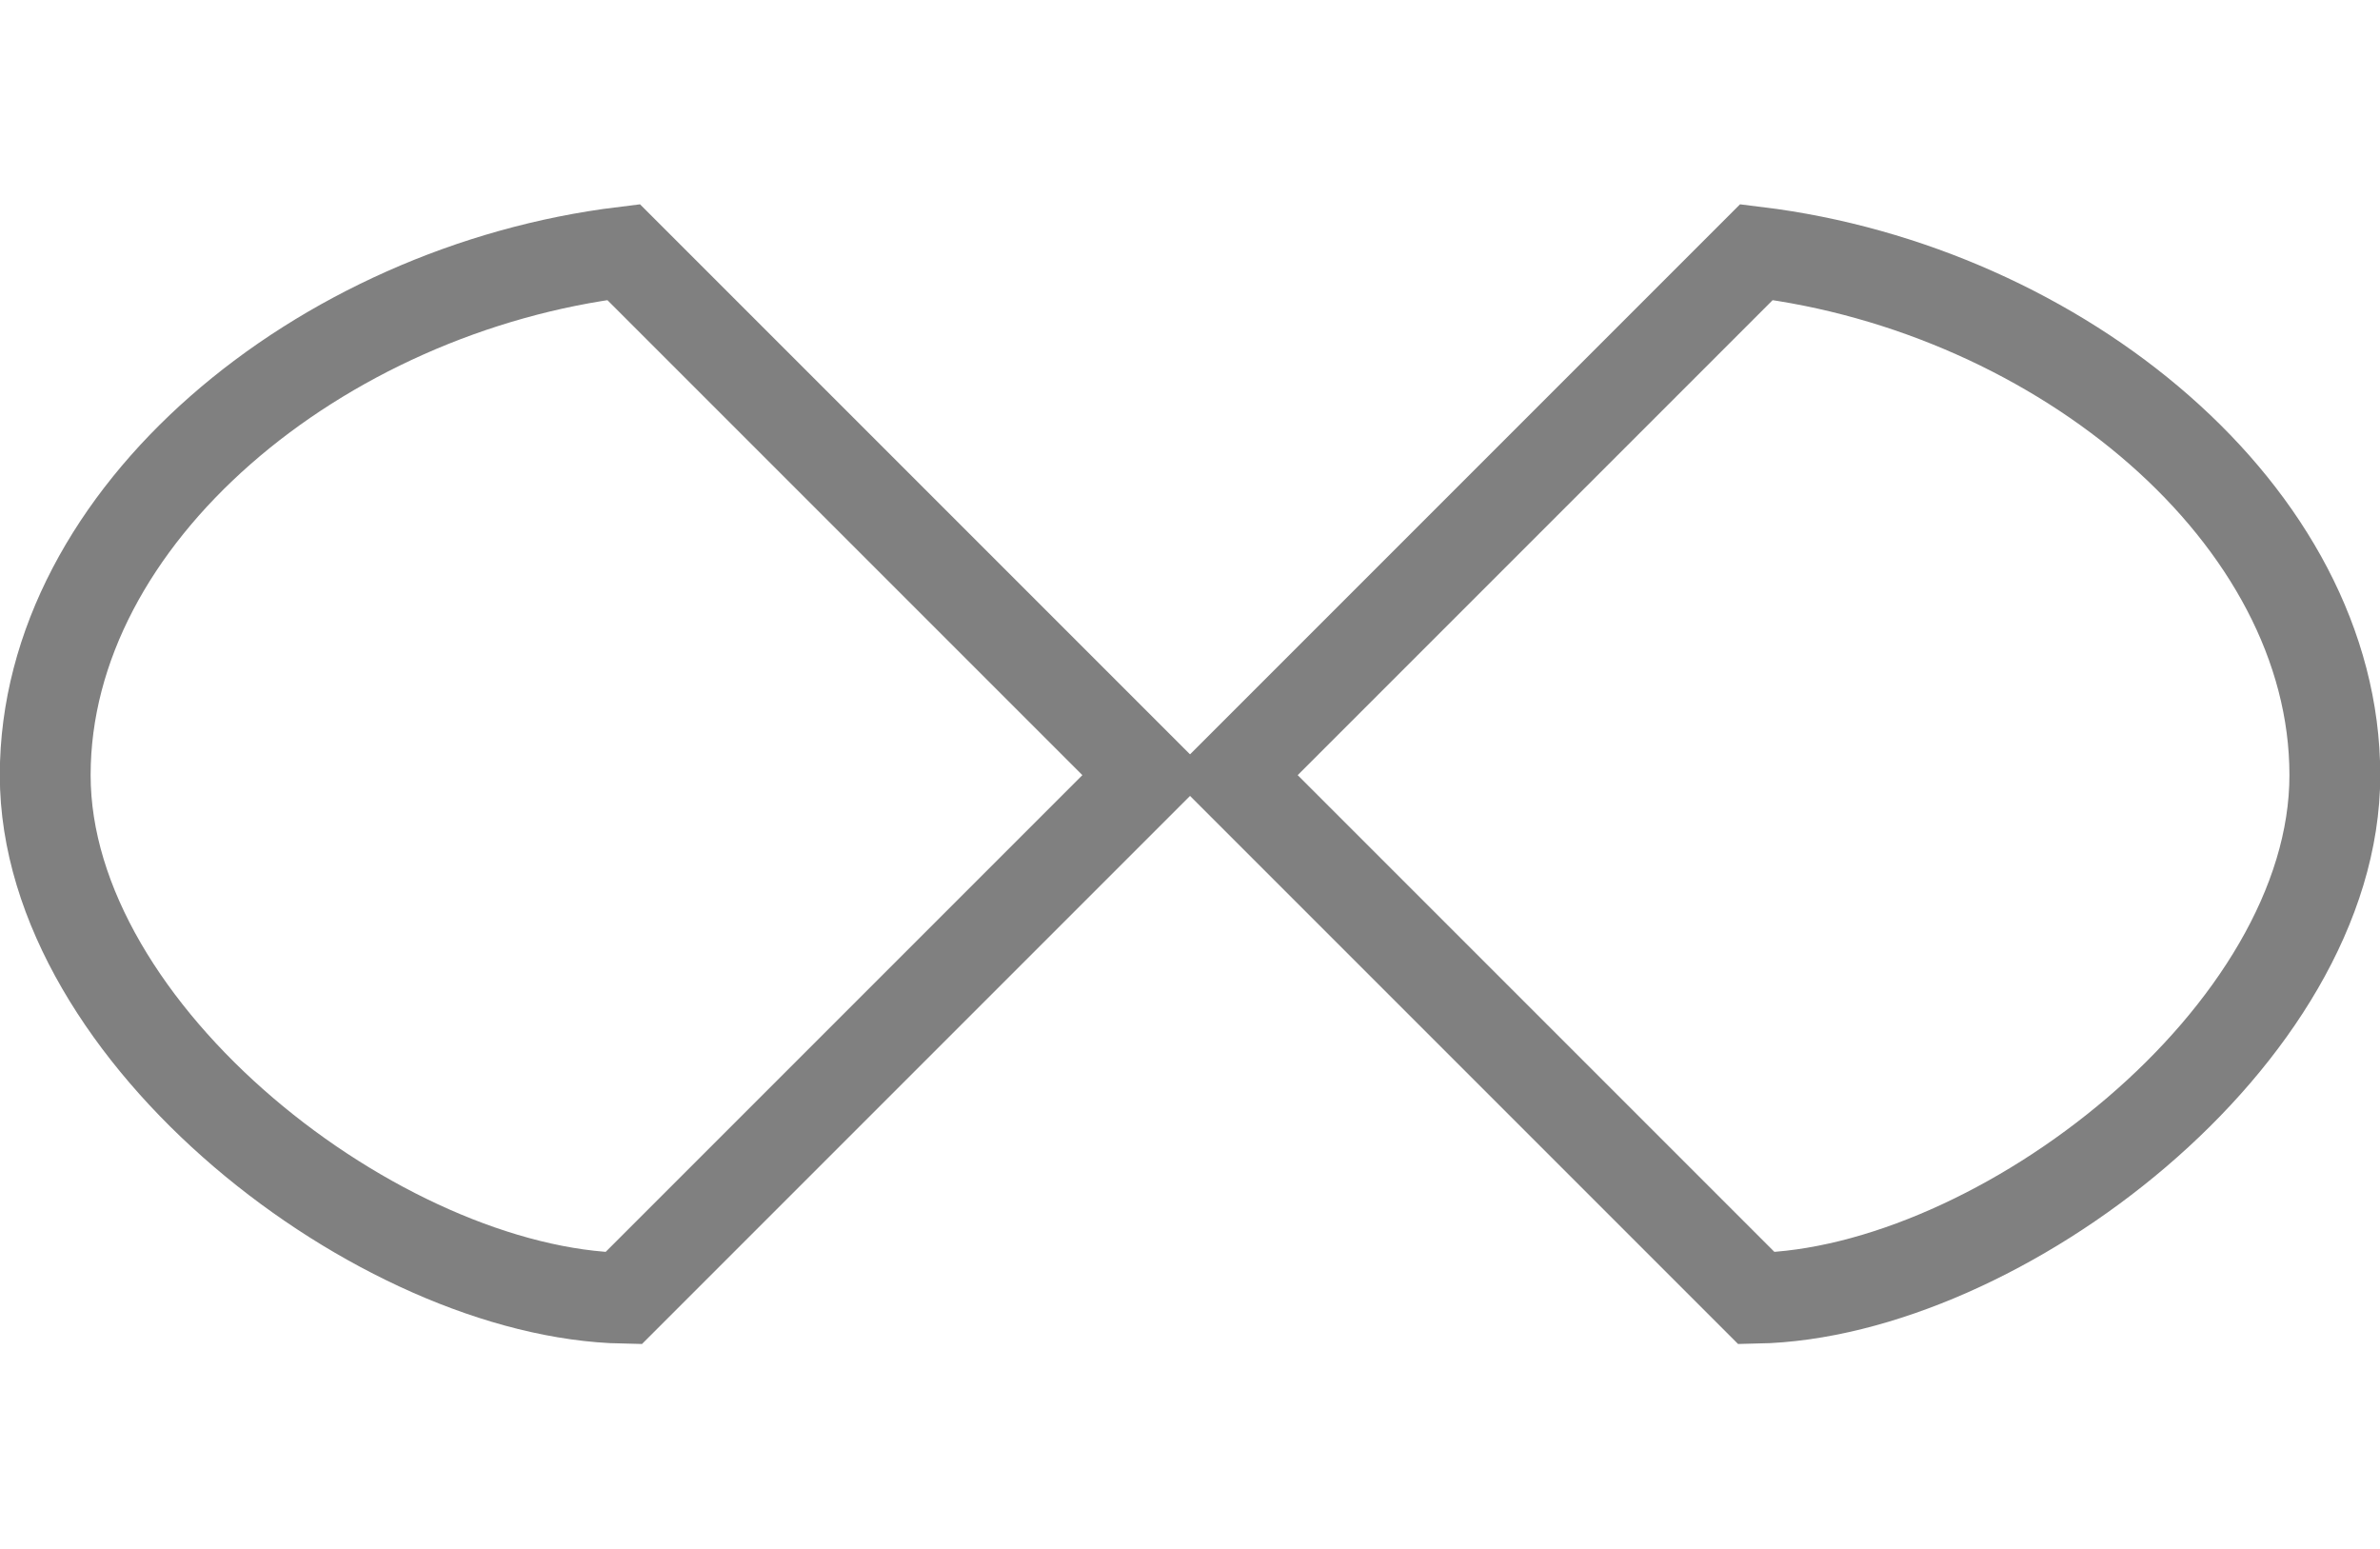 <svg width="146" height="95" version="1.1" viewBox="0 0 38.629 25.135" xmlns="http://www.w3.org/2000/svg">
 <g transform="translate(-546.95 -302.99)" fill="none" stroke="#808080" stroke-linecap="square" stroke-miterlimit="10" stroke-width="1.474">
  <path d="m565.56 315.57-8.489-8.489c-4.927 0.604-9.387 4.27-9.387 8.489 0 4.219 5.45 8.409 9.387 8.489 2.829-2.829 5.659-5.659 8.489-8.489z" stop-color="#000000"/>
  <path d="m566.97 315.57 8.489-8.489c4.927 0.604 9.387 4.27 9.387 8.489 0 4.219-5.45 8.409-9.387 8.489-2.829-2.829-5.659-5.659-8.489-8.489z" stop-color="#000000"/>
 </g>
</svg>
